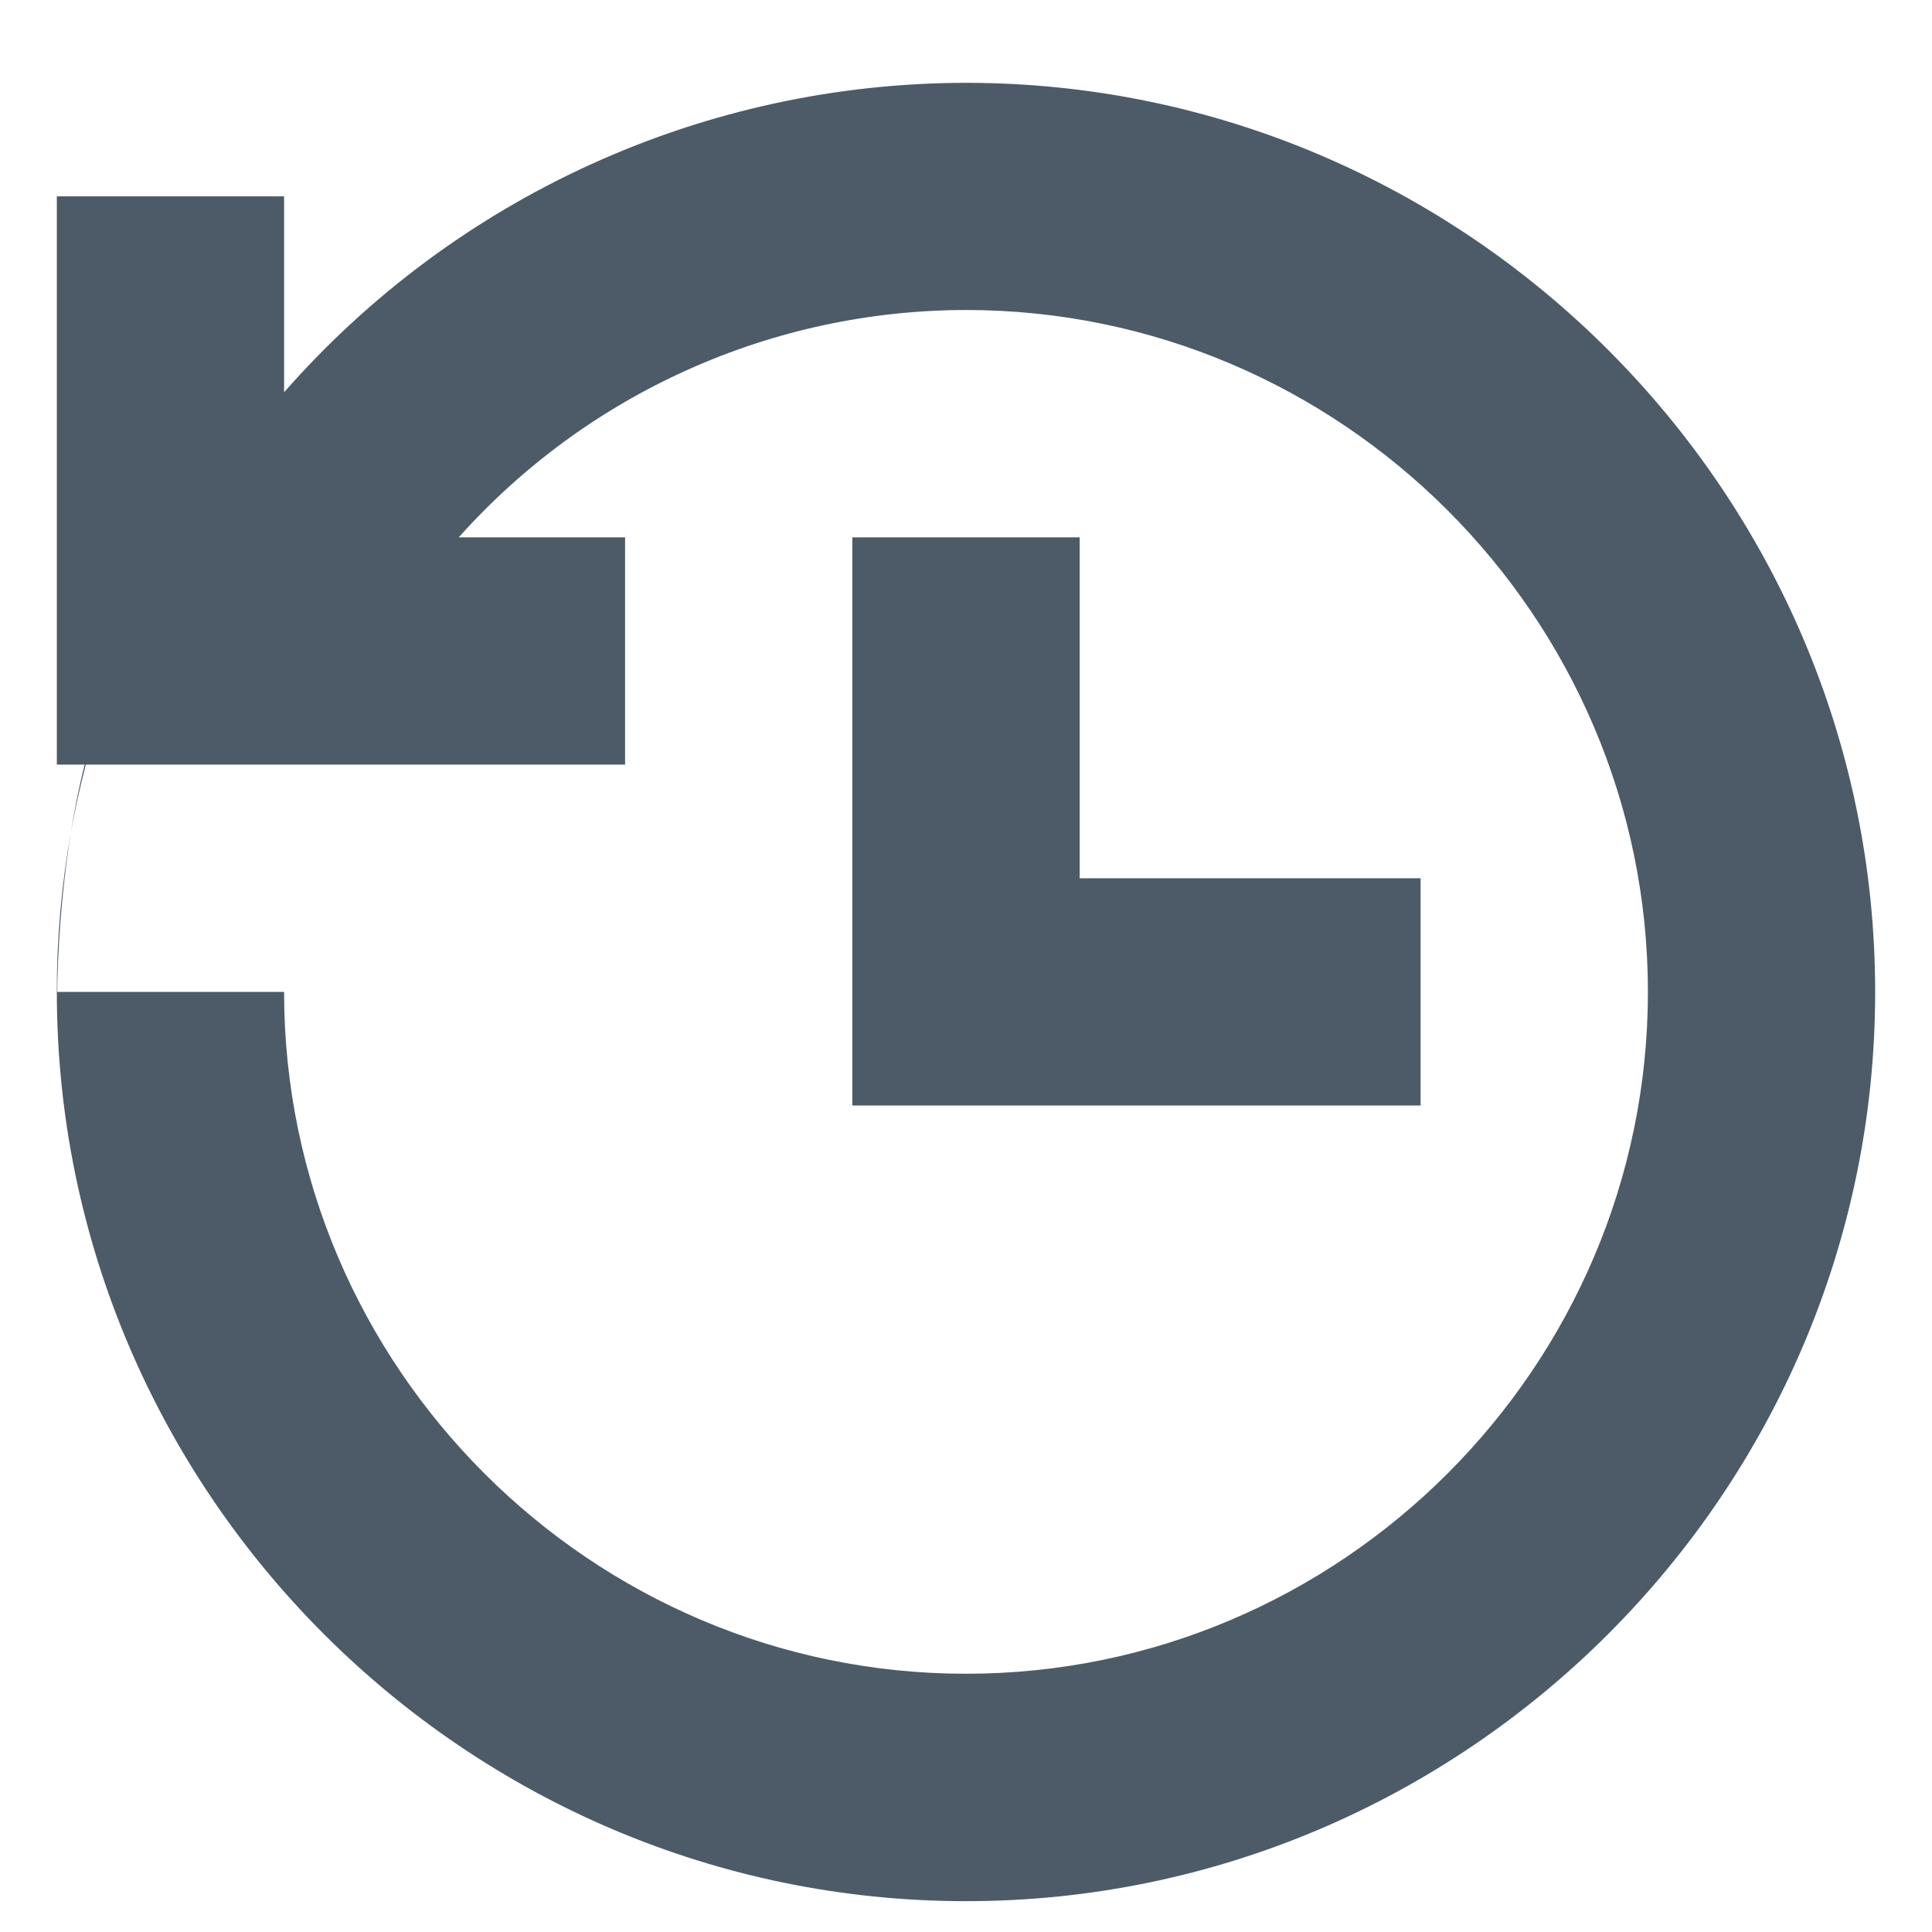 <svg width="24" height="24" viewBox="0 0 24 24" fill="none" xmlns="http://www.w3.org/2000/svg">
<path fill-rule="evenodd" clip-rule="evenodd" d="M1.052 9.498C0.981 9.776 0.926 10.059 0.882 10.331C0.764 10.989 0.705 11.655 0.706 12.323C0.706 18.535 5.788 23.617 12 23.617C18.212 23.617 23.294 18.535 23.294 12.323C23.294 6.111 18.212 1.029 12 1.029C10.396 1.03 8.81 1.374 7.35 2.037C5.889 2.7 4.587 3.667 3.529 4.873V2.439H0.706V9.498H1.052ZM5.699 6.675C6.492 5.787 7.463 5.077 8.548 4.591C9.634 4.104 10.81 3.852 12 3.851C16.659 3.851 20.471 7.663 20.471 12.322C20.471 16.981 16.659 20.792 12 20.792C7.341 20.792 3.529 16.981 3.529 12.322H0.711C0.711 12.322 0.711 11.39 0.882 10.331C0.933 10.05 0.995 9.772 1.066 9.498H7.765V6.675H5.699ZM13.412 6.675H10.588V13.733H17.647V10.91H13.412V6.675Z" fill="#4D5B68"/>
</svg>
